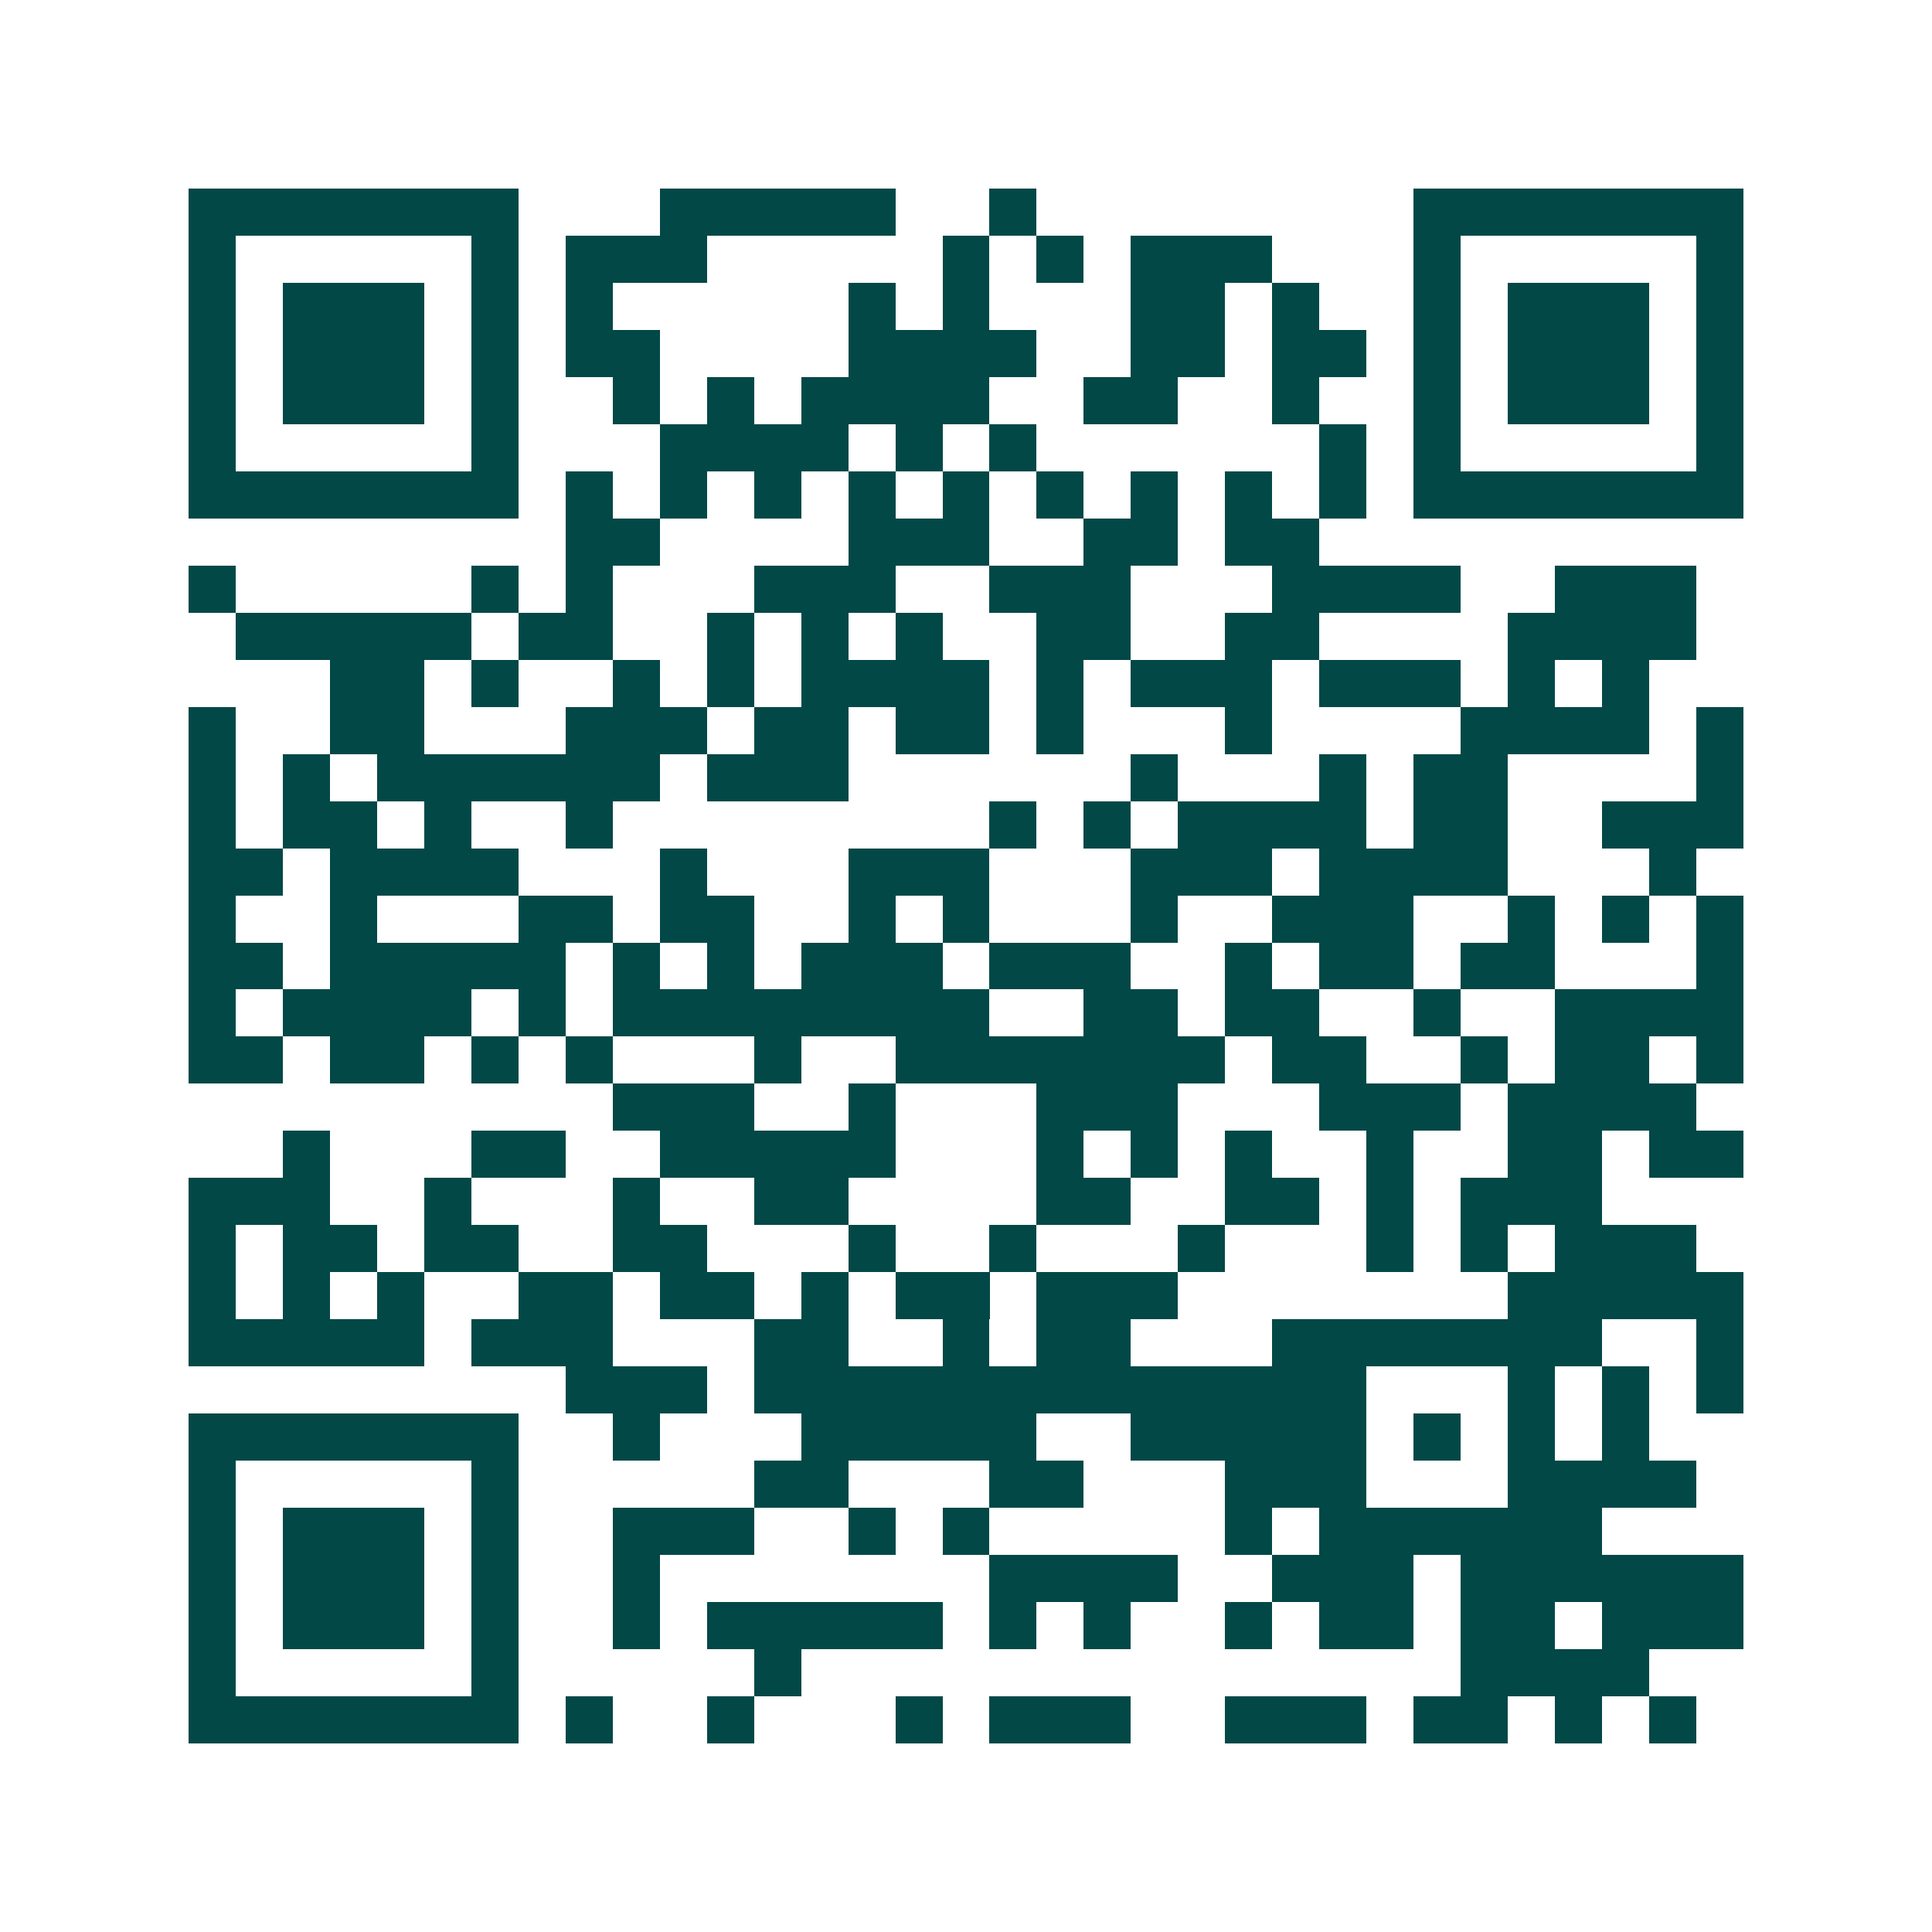 <svg xmlns="http://www.w3.org/2000/svg" width="200" height="200" viewBox="0 0 41 41" shape-rendering="crispEdges"><path fill="#ffffff" d="M0 0h41v41H0z"/><path stroke="#014847" d="M4 4.5h7m3 0h5m2 0h1m8 0h7M4 5.5h1m5 0h1m1 0h3m5 0h1m1 0h1m1 0h3m3 0h1m5 0h1M4 6.5h1m1 0h3m1 0h1m1 0h1m5 0h1m1 0h1m3 0h2m1 0h1m2 0h1m1 0h3m1 0h1M4 7.5h1m1 0h3m1 0h1m1 0h2m4 0h4m2 0h2m1 0h2m1 0h1m1 0h3m1 0h1M4 8.5h1m1 0h3m1 0h1m2 0h1m1 0h1m1 0h4m2 0h2m2 0h1m2 0h1m1 0h3m1 0h1M4 9.5h1m5 0h1m3 0h4m1 0h1m1 0h1m6 0h1m1 0h1m5 0h1M4 10.5h7m1 0h1m1 0h1m1 0h1m1 0h1m1 0h1m1 0h1m1 0h1m1 0h1m1 0h1m1 0h7M12 11.5h2m4 0h3m2 0h2m1 0h2M4 12.5h1m5 0h1m1 0h1m3 0h3m2 0h3m3 0h4m2 0h3M5 13.5h5m1 0h2m2 0h1m1 0h1m1 0h1m2 0h2m2 0h2m4 0h4M7 14.5h2m1 0h1m2 0h1m1 0h1m1 0h4m1 0h1m1 0h3m1 0h3m1 0h1m1 0h1M4 15.5h1m2 0h2m3 0h3m1 0h2m1 0h2m1 0h1m3 0h1m4 0h4m1 0h1M4 16.5h1m1 0h1m1 0h6m1 0h3m6 0h1m3 0h1m1 0h2m4 0h1M4 17.5h1m1 0h2m1 0h1m2 0h1m8 0h1m1 0h1m1 0h4m1 0h2m2 0h3M4 18.5h2m1 0h4m3 0h1m3 0h3m3 0h3m1 0h4m3 0h1M4 19.5h1m2 0h1m3 0h2m1 0h2m2 0h1m1 0h1m3 0h1m2 0h3m2 0h1m1 0h1m1 0h1M4 20.5h2m1 0h5m1 0h1m1 0h1m1 0h3m1 0h3m2 0h1m1 0h2m1 0h2m3 0h1M4 21.5h1m1 0h4m1 0h1m1 0h8m2 0h2m1 0h2m2 0h1m2 0h4M4 22.5h2m1 0h2m1 0h1m1 0h1m3 0h1m2 0h7m1 0h2m2 0h1m1 0h2m1 0h1M13 23.5h3m2 0h1m3 0h3m3 0h3m1 0h4M6 24.5h1m3 0h2m2 0h5m3 0h1m1 0h1m1 0h1m2 0h1m2 0h2m1 0h2M4 25.5h3m2 0h1m3 0h1m2 0h2m4 0h2m2 0h2m1 0h1m1 0h3M4 26.5h1m1 0h2m1 0h2m2 0h2m3 0h1m2 0h1m3 0h1m3 0h1m1 0h1m1 0h3M4 27.5h1m1 0h1m1 0h1m2 0h2m1 0h2m1 0h1m1 0h2m1 0h3m7 0h5M4 28.5h5m1 0h3m3 0h2m2 0h1m1 0h2m3 0h7m2 0h1M12 29.5h3m1 0h13m3 0h1m1 0h1m1 0h1M4 30.5h7m2 0h1m3 0h5m2 0h5m1 0h1m1 0h1m1 0h1M4 31.5h1m5 0h1m5 0h2m3 0h2m3 0h3m3 0h4M4 32.5h1m1 0h3m1 0h1m2 0h3m2 0h1m1 0h1m5 0h1m1 0h6M4 33.5h1m1 0h3m1 0h1m2 0h1m7 0h4m2 0h3m1 0h6M4 34.5h1m1 0h3m1 0h1m2 0h1m1 0h5m1 0h1m1 0h1m2 0h1m1 0h2m1 0h2m1 0h3M4 35.5h1m5 0h1m5 0h1m14 0h4M4 36.5h7m1 0h1m2 0h1m3 0h1m1 0h3m2 0h3m1 0h2m1 0h1m1 0h1"/></svg>
